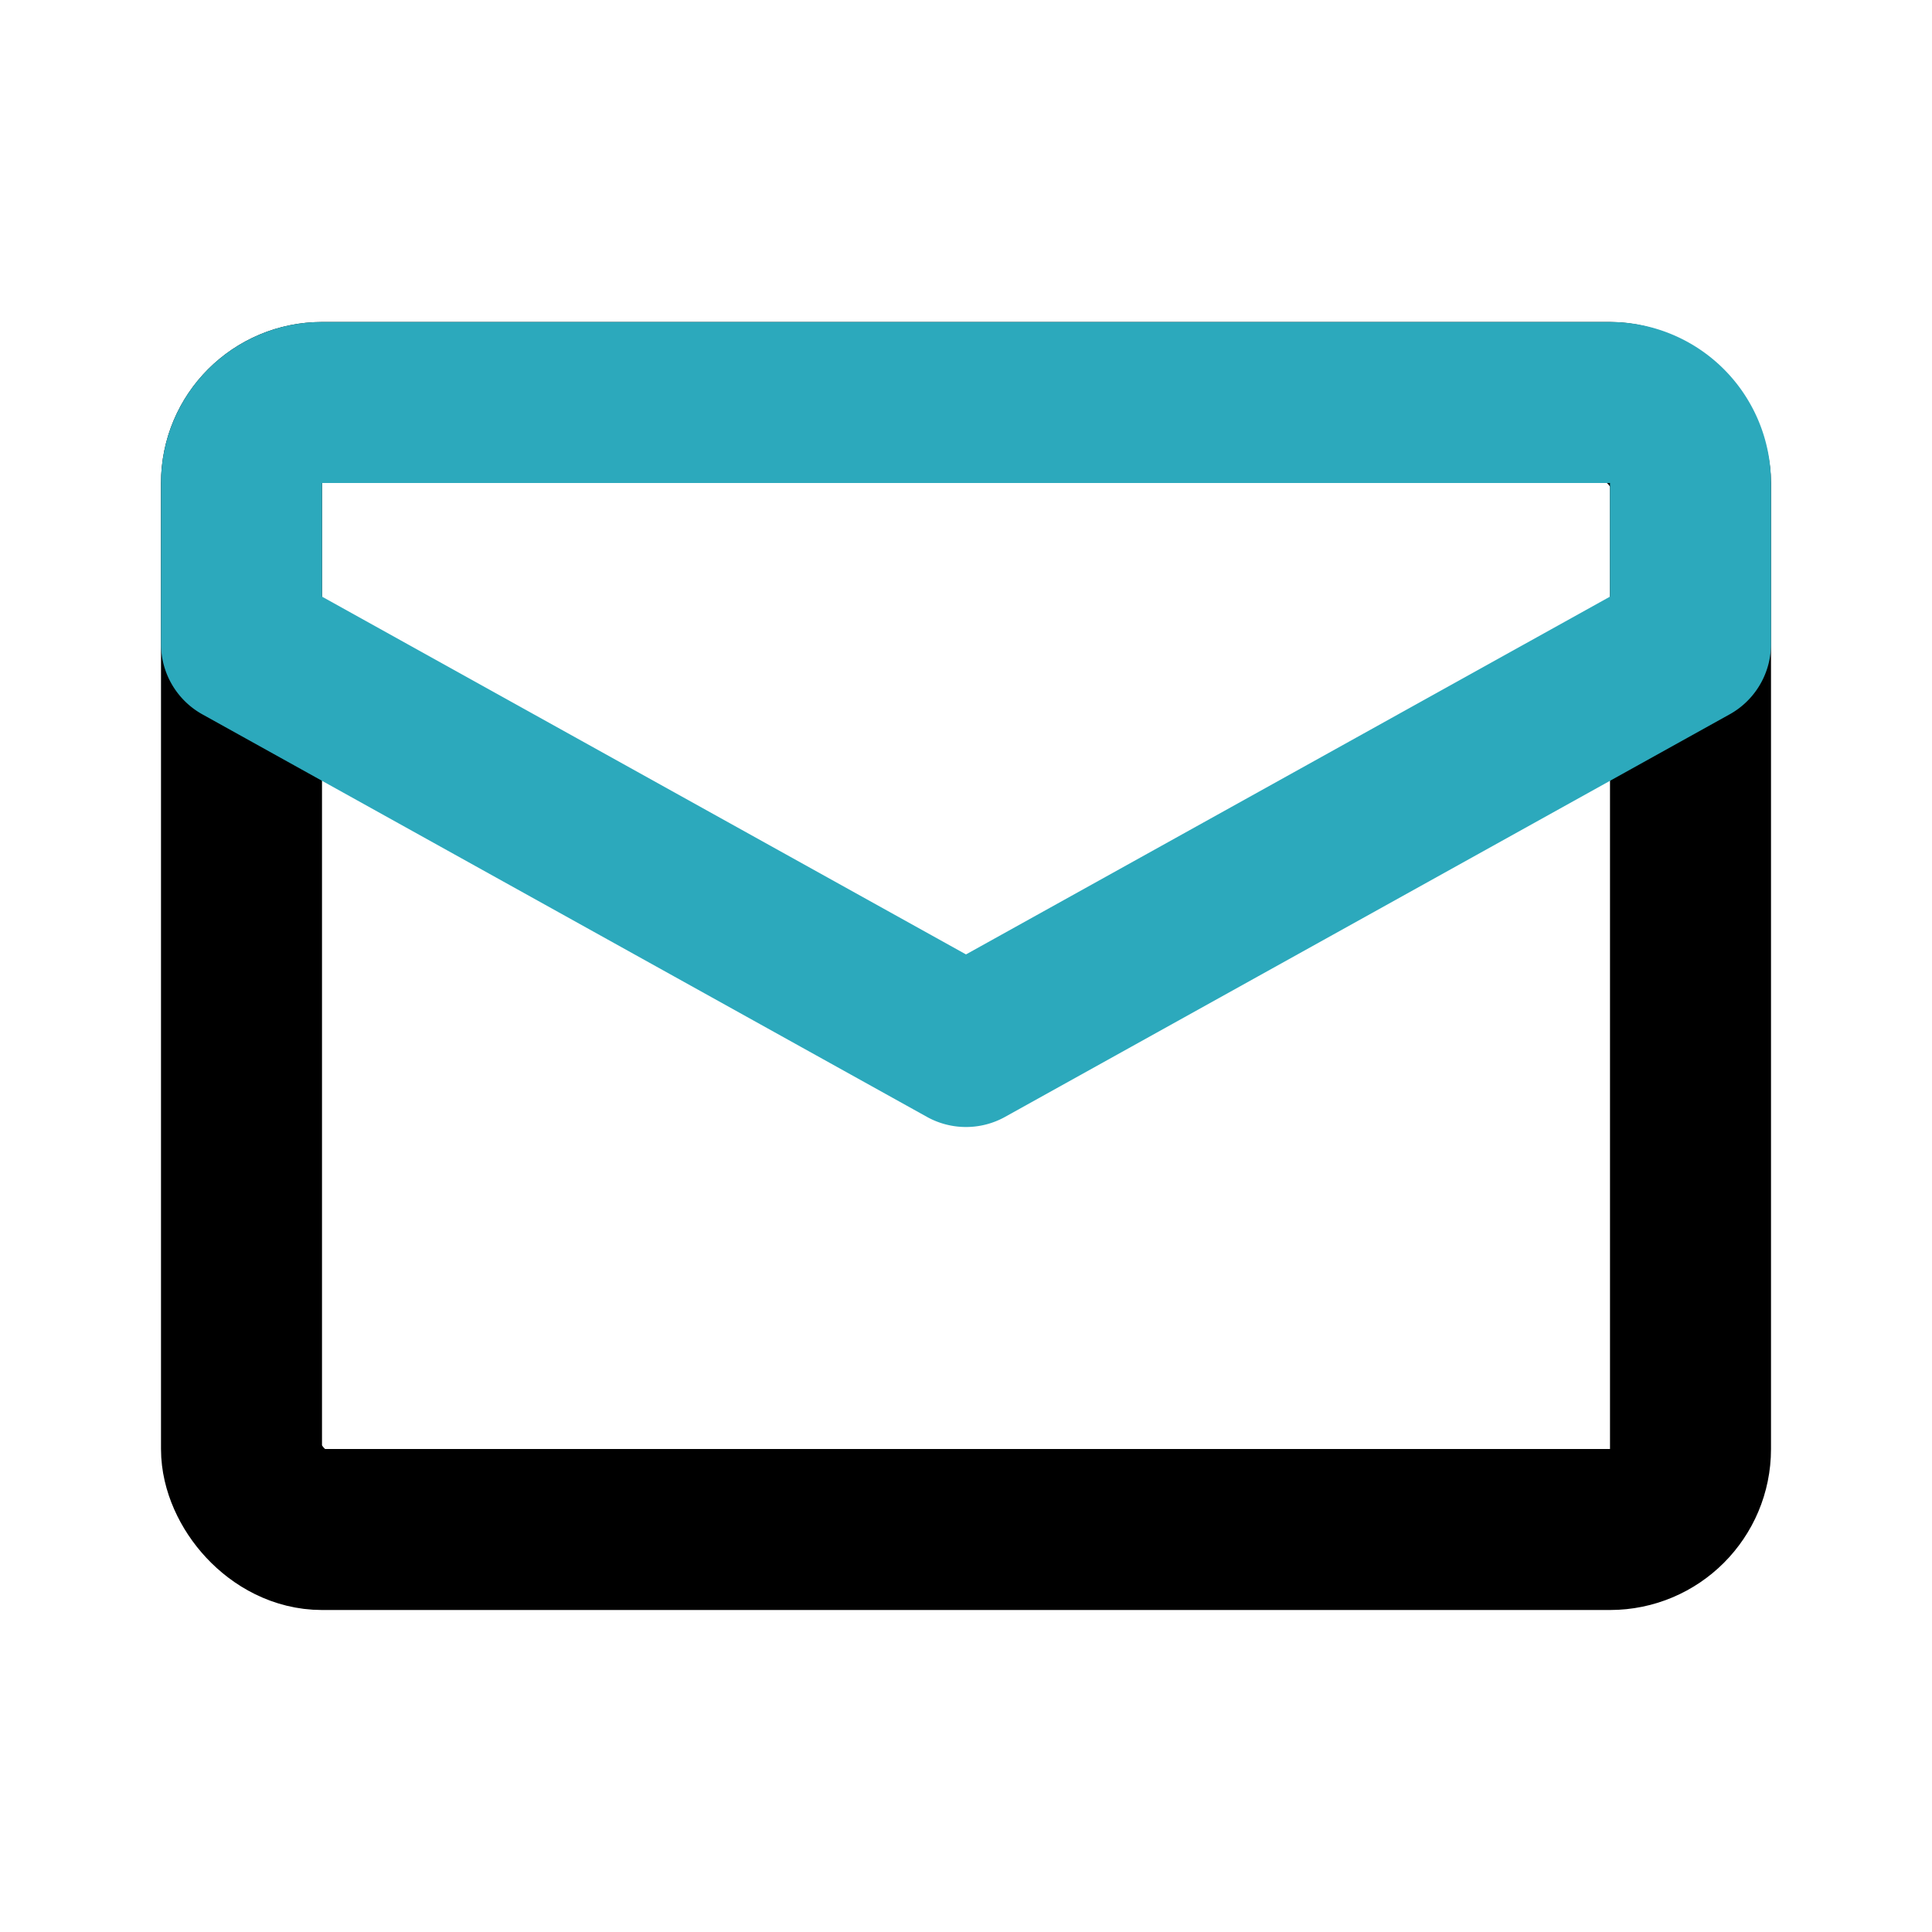 <?xml version="1.0" encoding="utf-8"?>
<svg fill="#000000" width="800px" height="800px" viewBox="0 0 24 24" id="mail" data-name="Line Color" xmlns="http://www.w3.org/2000/svg" class="icon line-color"><rect id="primary" x="3" y="5" width="18" height="14" rx="1" style="fill: none; stroke: rgb(0, 0, 0); stroke-linecap: round; stroke-linejoin: round; stroke-width: 2;"></rect><path id="secondary" d="M21,6V8l-9,5L3,8V6A1,1,0,0,1,4,5H20A1,1,0,0,1,21,6Z" style="fill: none; stroke: rgb(44, 169, 188); stroke-linecap: round; stroke-linejoin: round; stroke-width: 2;"></path></svg>